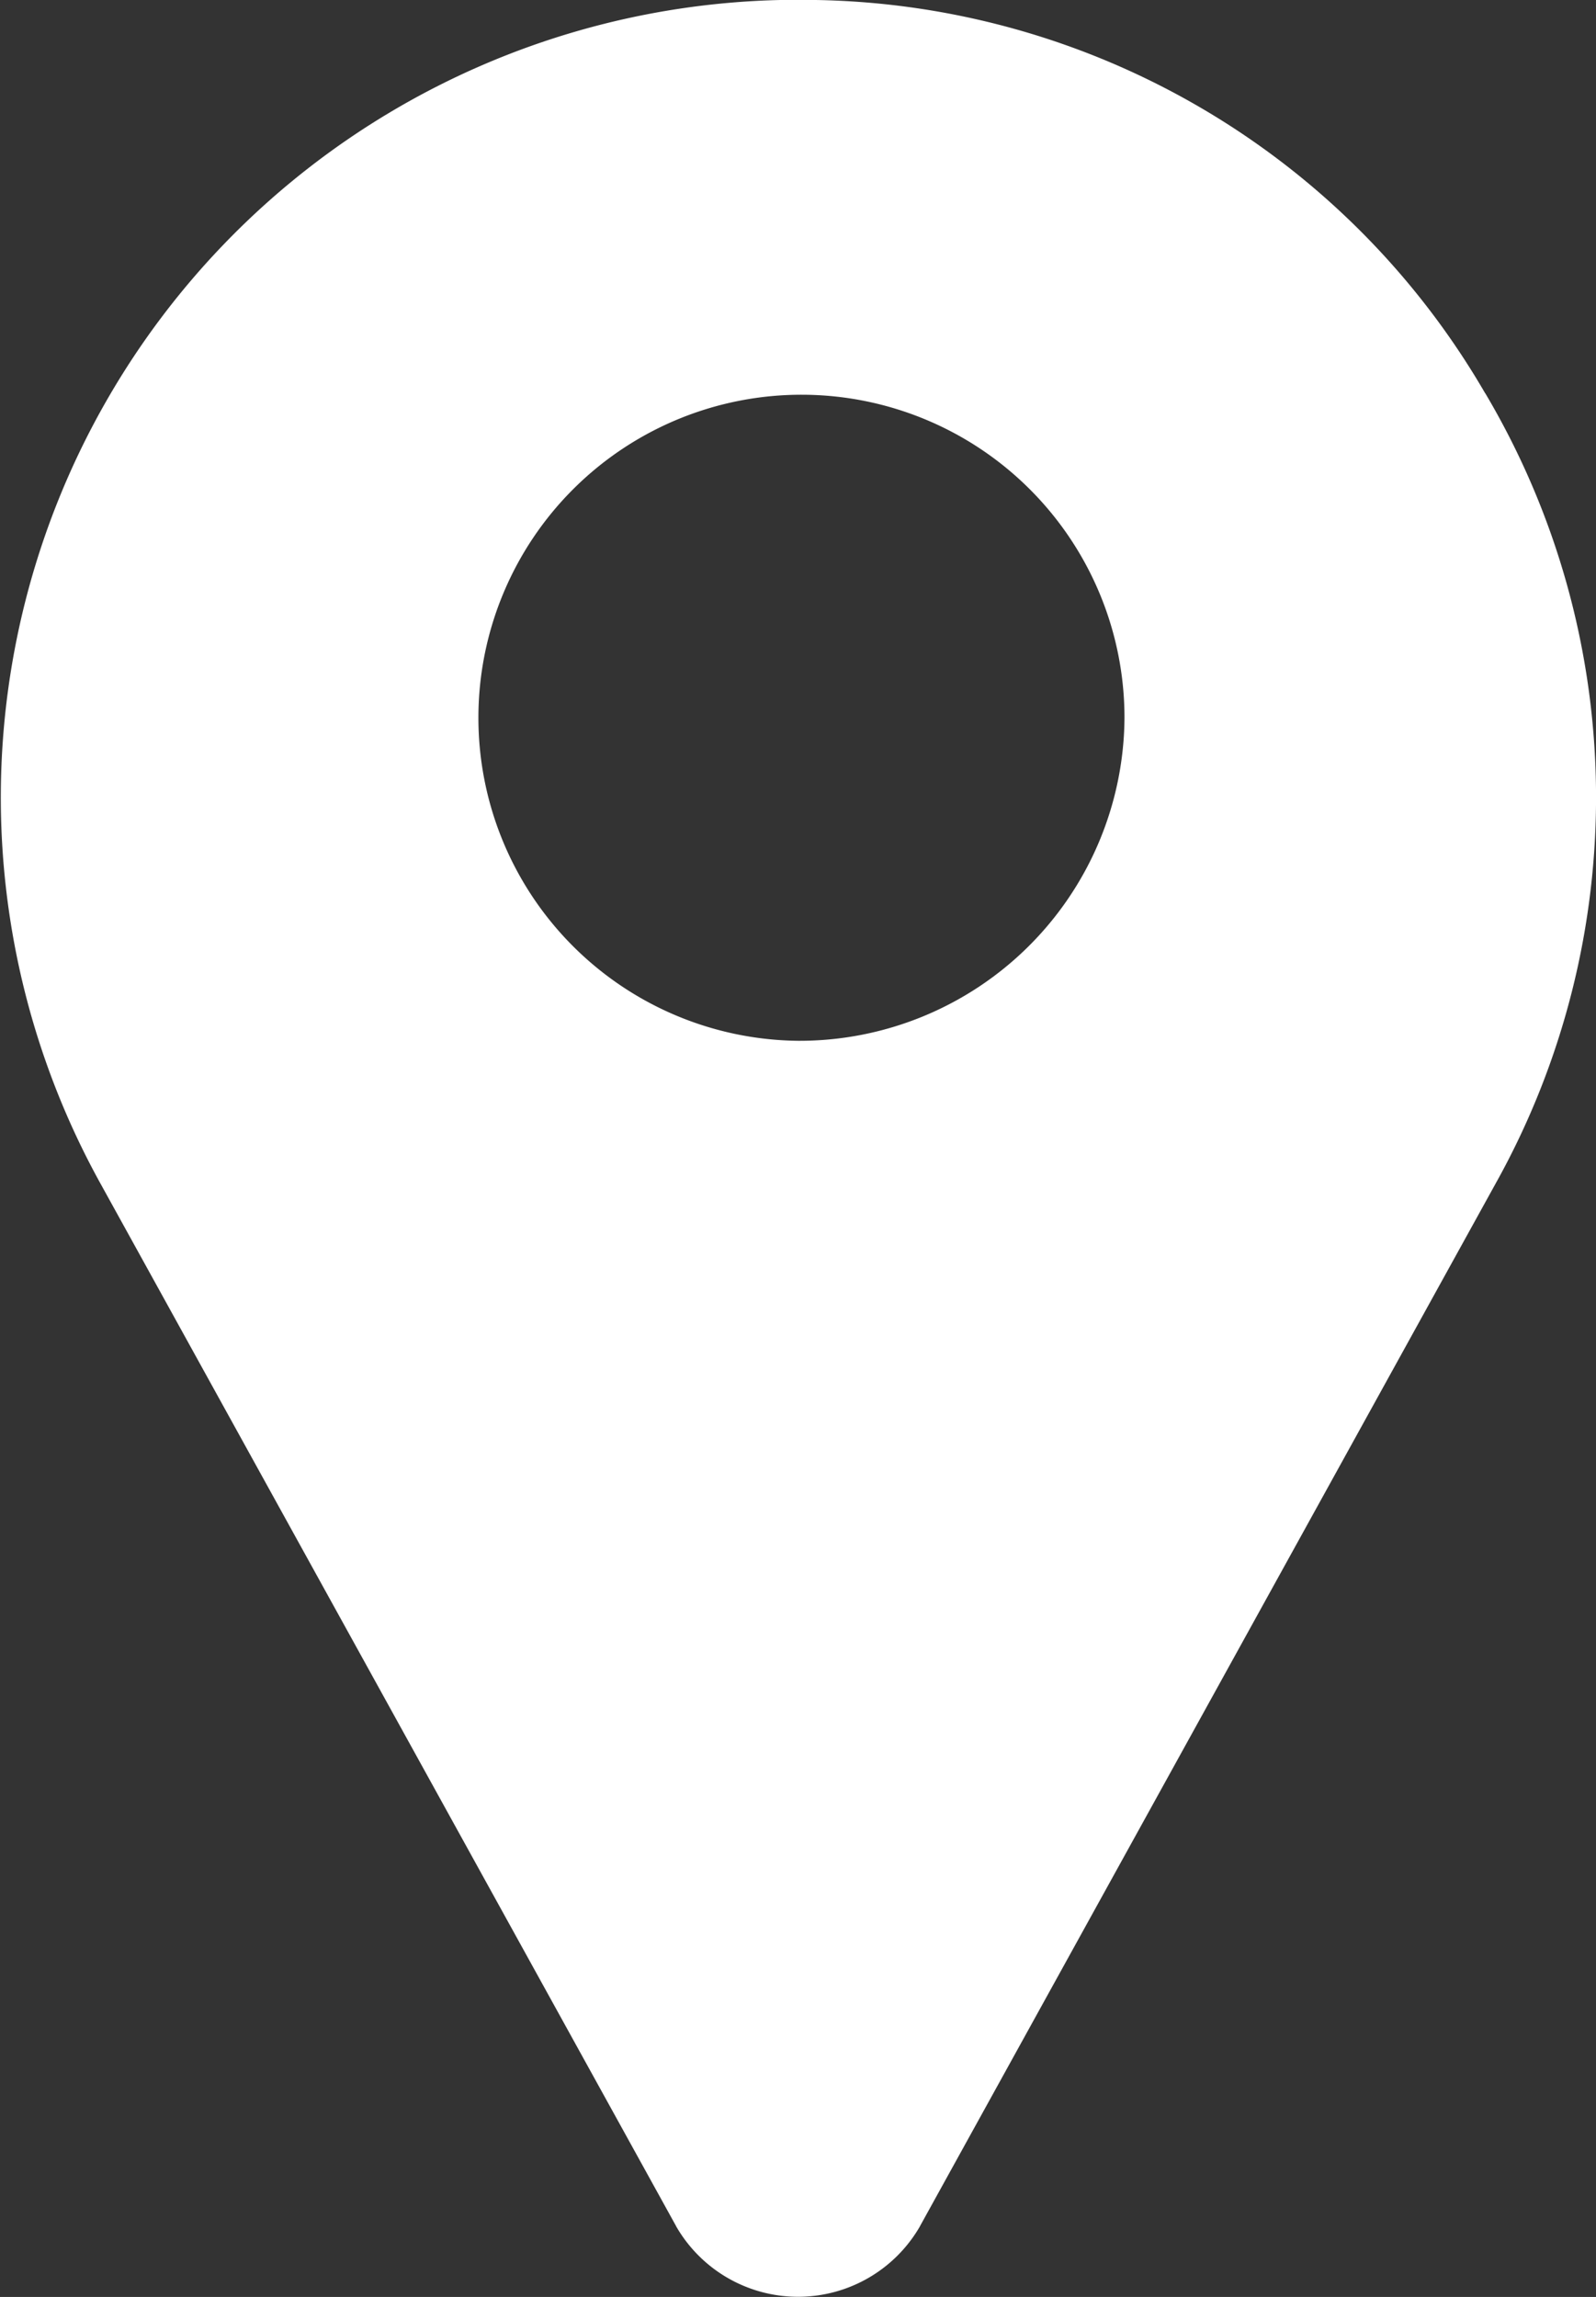 <svg id="Layer_1" data-name="Layer 1" xmlns="http://www.w3.org/2000/svg" viewBox="0 0 173.71 250"><rect x="0" y="0" width="173.71" height="250" fill="#333333" stroke="none"/><defs><style>.cls-1{fill:#fff;}</style></defs><path class="cls-1" d="M1074.79,917.81A85.87,85.87,0,0,0,1001.94,875c-1.29,0-2.59,0-3.88,0a86.82,86.82,0,0,0-74,128.79l62.65,113.47a1.09,1.09,0,0,0,.08.15,15.31,15.31,0,0,0,26.42,0,1.09,1.09,0,0,0,.08-.15l62.65-113.47a86.27,86.27,0,0,0-1.15-86ZM1000,988.28a35.16,35.16,0,1,1,35.53-35.15A35.38,35.38,0,0,1,1000,988.28Zm0,0" transform="translate(-913.14 -875)"/></svg>